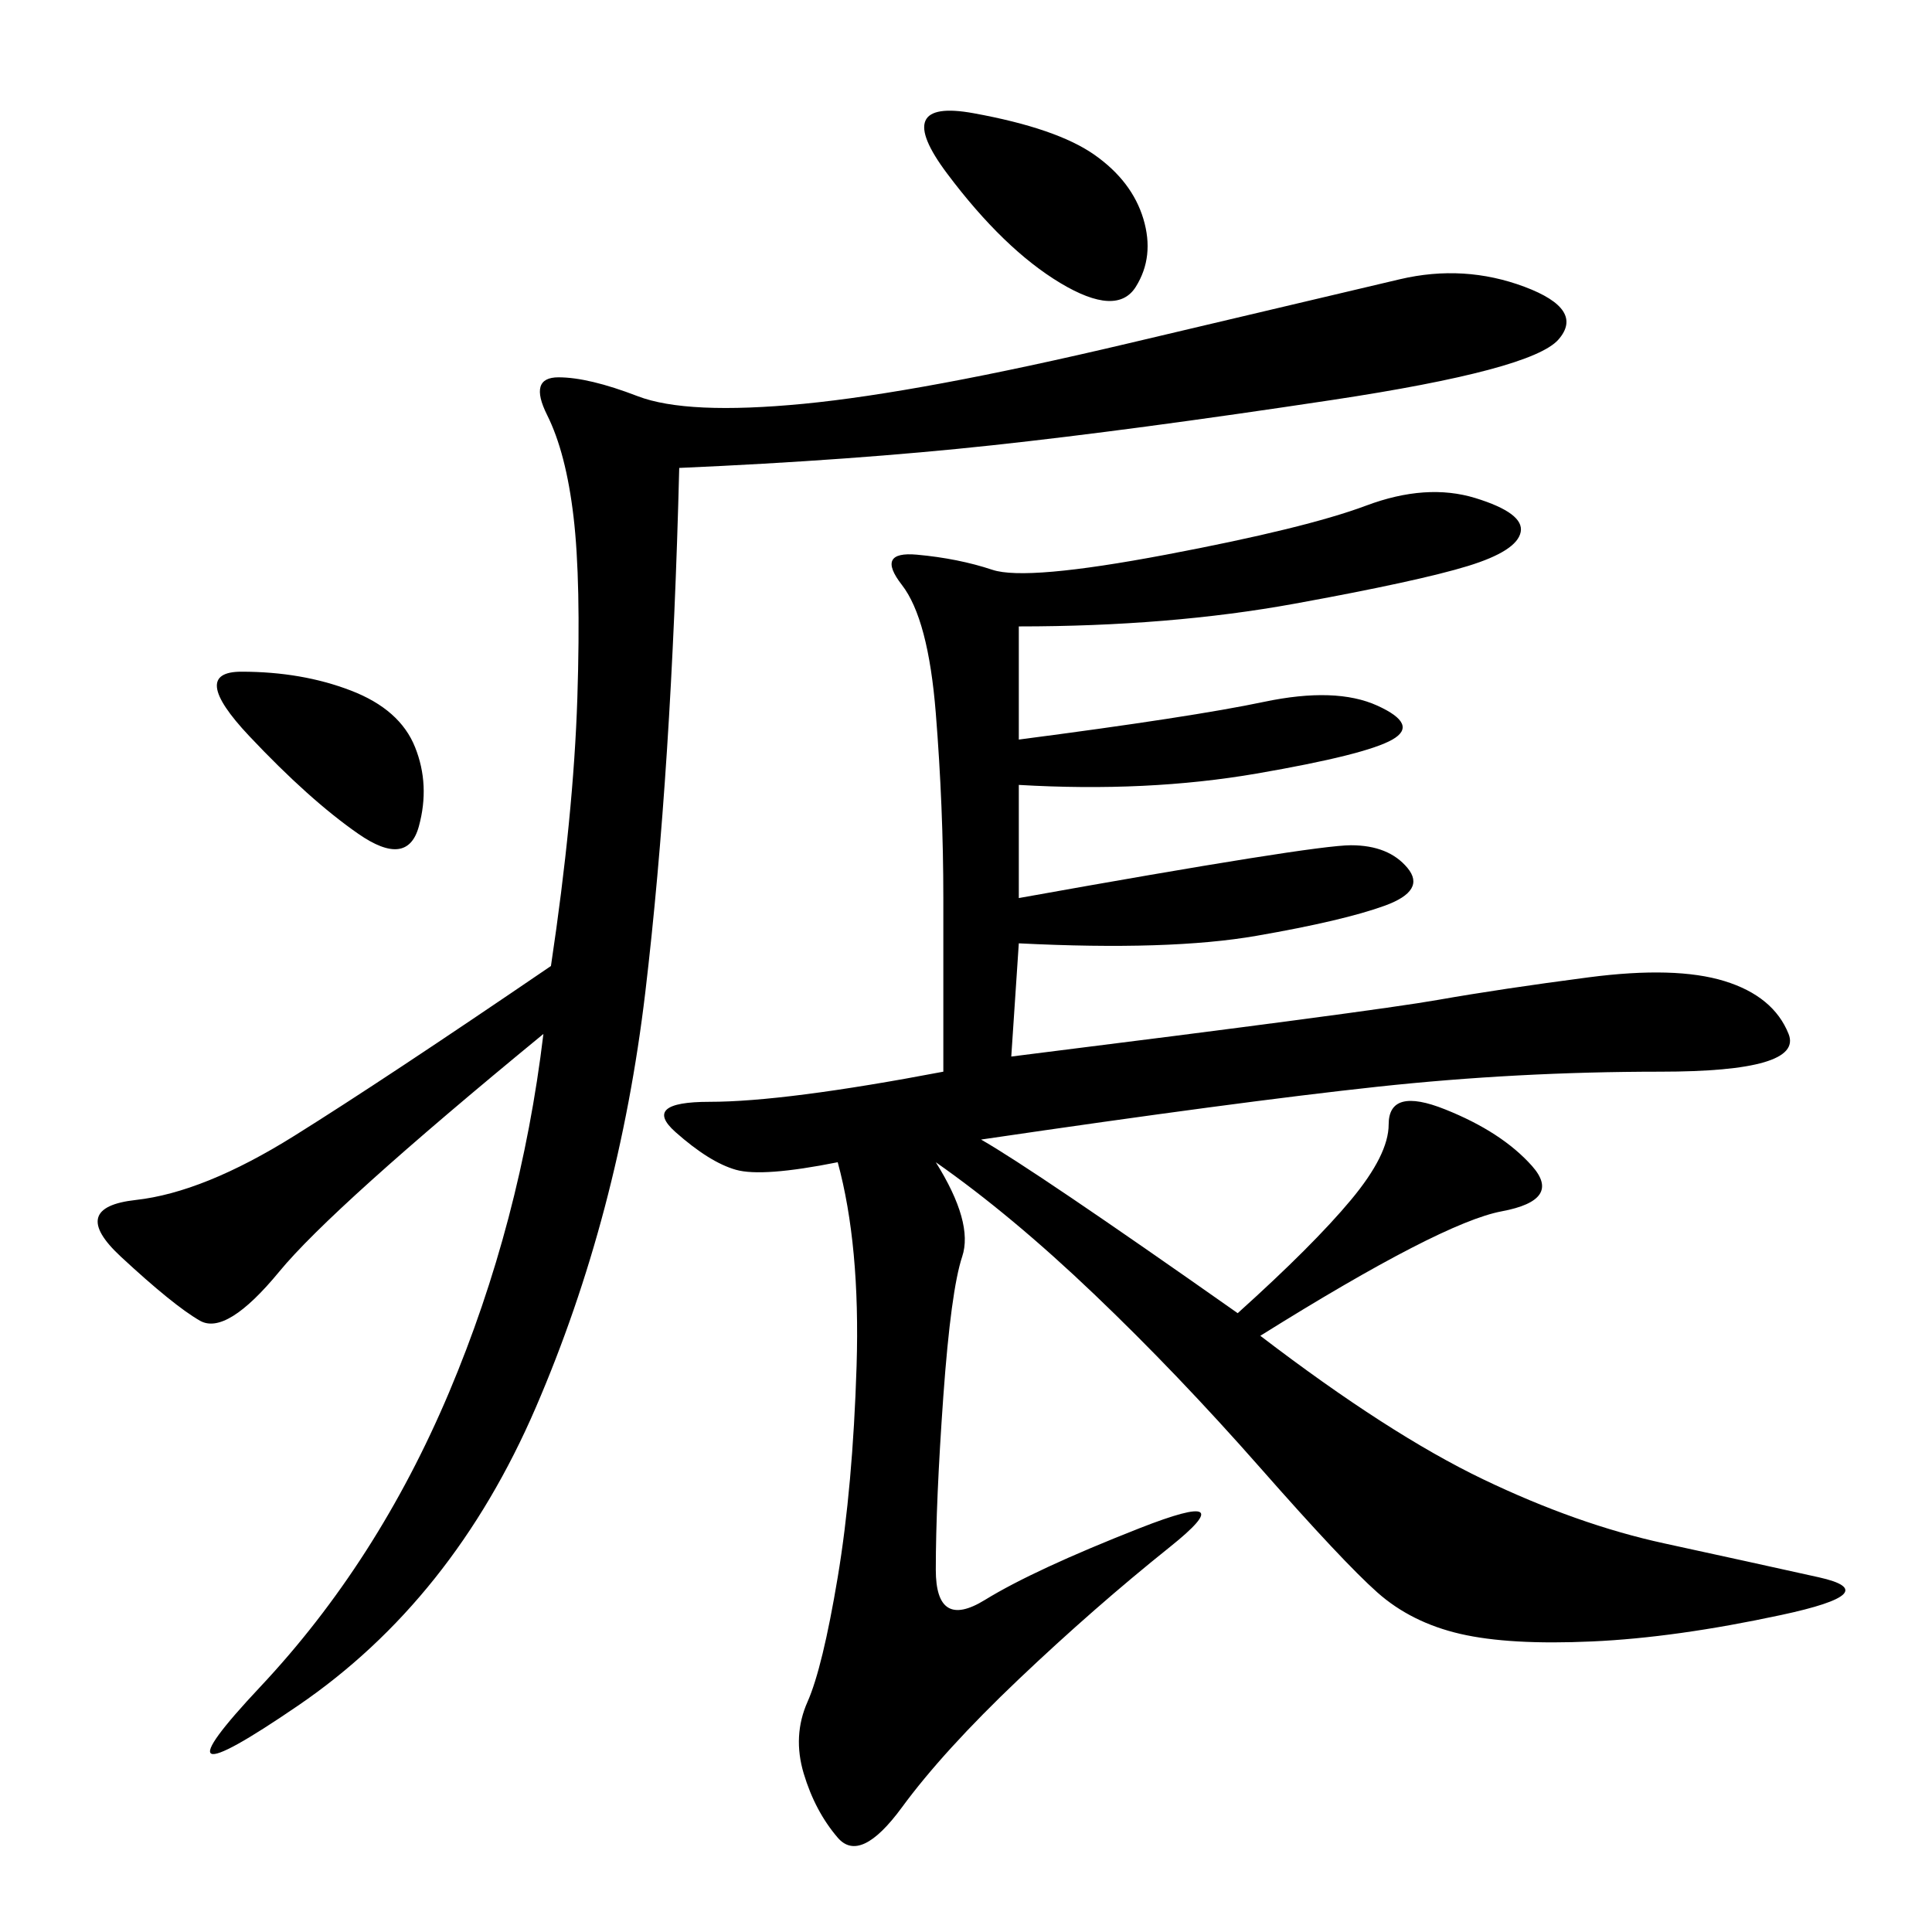 <svg xmlns="http://www.w3.org/2000/svg" xmlns:xlink="http://www.w3.org/1999/xlink" width="300" height="300"><path d="M158.20 97.27L158.20 114.84Q185.16 111.33 196.29 108.98Q207.42 106.64 213.87 109.57Q220.31 112.50 216.21 114.84Q212.11 117.19 195.12 120.12Q178.13 123.05 158.20 121.88L158.20 121.88L158.20 139.45Q203.91 131.25 209.77 131.25L209.77 131.25Q215.63 131.25 218.55 134.77Q221.48 138.28 215.04 140.63Q208.59 142.97 195.12 145.31Q181.64 147.66 158.20 146.48L158.20 146.48L157.03 164.06Q213.28 157.03 223.24 155.27Q233.20 153.52 246.68 151.76Q260.16 150 267.77 152.34Q275.39 154.69 277.73 160.55Q280.08 166.41 257.81 166.41L257.81 166.41Q235.55 166.41 213.87 168.75Q192.19 171.09 152.34 176.95L152.34 176.95Q160.55 181.64 192.19 203.91L192.19 203.91Q203.91 193.36 209.77 186.33Q215.63 179.30 215.63 174.61L215.63 174.61Q215.63 168.75 224.41 172.27Q233.20 175.78 237.89 181.05Q242.58 186.33 233.20 188.09Q223.83 189.84 195.70 207.42L195.70 207.42Q215.63 222.66 230.27 229.69Q244.92 236.72 258.40 239.65Q271.88 242.58 282.42 244.92Q292.97 247.27 276.56 250.78Q260.16 254.30 247.27 254.88Q234.38 255.47 226.76 253.71Q219.14 251.95 213.87 247.27Q208.59 242.58 195.70 227.93Q182.81 213.28 169.92 200.98Q157.03 188.67 145.31 180.47L145.31 180.47Q151.17 189.84 149.41 195.12Q147.66 200.39 146.48 216.80Q145.31 233.20 145.31 243.75L145.31 243.75Q145.31 253.13 152.93 248.44Q160.55 243.75 176.95 237.30Q193.36 230.86 181.64 240.23Q169.92 249.61 158.20 260.74Q146.48 271.88 140.04 280.66Q133.59 289.45 130.08 285.35Q126.56 281.25 124.80 275.39Q123.05 269.53 125.39 264.26Q127.73 258.98 130.08 244.92Q132.42 230.86 133.01 212.11Q133.59 193.36 130.08 180.47L130.08 180.47Q118.36 182.81 114.26 181.64Q110.16 180.47 104.88 175.78Q99.61 171.09 110.16 171.09L110.16 171.09Q121.88 171.09 146.48 166.41L146.48 166.41L146.48 139.45Q146.48 125.39 145.31 110.74Q144.14 96.09 140.04 90.82Q135.94 85.55 142.38 86.13Q148.83 86.72 154.10 88.48Q159.38 90.23 181.05 86.13Q202.73 82.03 212.11 78.52Q221.48 75 229.10 77.34Q236.72 79.69 236.13 82.62Q235.55 85.55 227.93 87.89Q220.31 90.23 200.98 93.75Q181.64 97.27 158.20 97.27L158.20 97.27ZM105.47 72.66Q104.30 119.53 100.20 154.10Q96.09 188.67 83.20 218.55Q70.31 248.44 46.29 264.84Q22.27 281.25 40.43 261.91Q58.59 242.58 69.73 216.21Q80.86 189.84 84.38 160.55L84.38 160.55Q51.56 187.50 43.36 197.46Q35.16 207.42 31.05 205.08Q26.95 202.73 18.75 195.12Q10.55 187.50 21.09 186.33Q31.64 185.16 45.70 176.37Q59.77 167.58 85.55 150L85.55 150Q89.06 126.56 89.65 108.40Q90.23 90.23 89.06 80.27Q87.89 70.31 84.96 64.45Q82.03 58.59 86.72 58.59L86.72 58.59Q91.41 58.59 99.02 61.52Q106.64 64.45 124.80 62.70Q142.97 60.94 175.20 53.32Q207.42 45.70 217.38 43.36Q227.34 41.02 236.72 44.53Q246.09 48.05 241.99 52.73Q237.89 57.42 206.84 62.11Q175.78 66.80 154.10 69.14Q132.42 71.48 105.47 72.66L105.47 72.66ZM151.17 17.58Q164.06 19.92 169.92 24.02Q175.78 28.13 177.54 33.98Q179.30 39.84 176.37 44.53Q173.44 49.22 164.65 43.95Q155.86 38.67 147.07 26.95Q138.28 15.23 151.17 17.58L151.17 17.58ZM37.50 104.30Q46.88 104.30 54.49 107.23Q62.11 110.16 64.45 116.02Q66.80 121.88 65.04 128.32Q63.28 134.77 55.66 129.49Q48.05 124.22 38.67 114.26Q29.30 104.30 37.50 104.30L37.50 104.30Z"/></svg>
